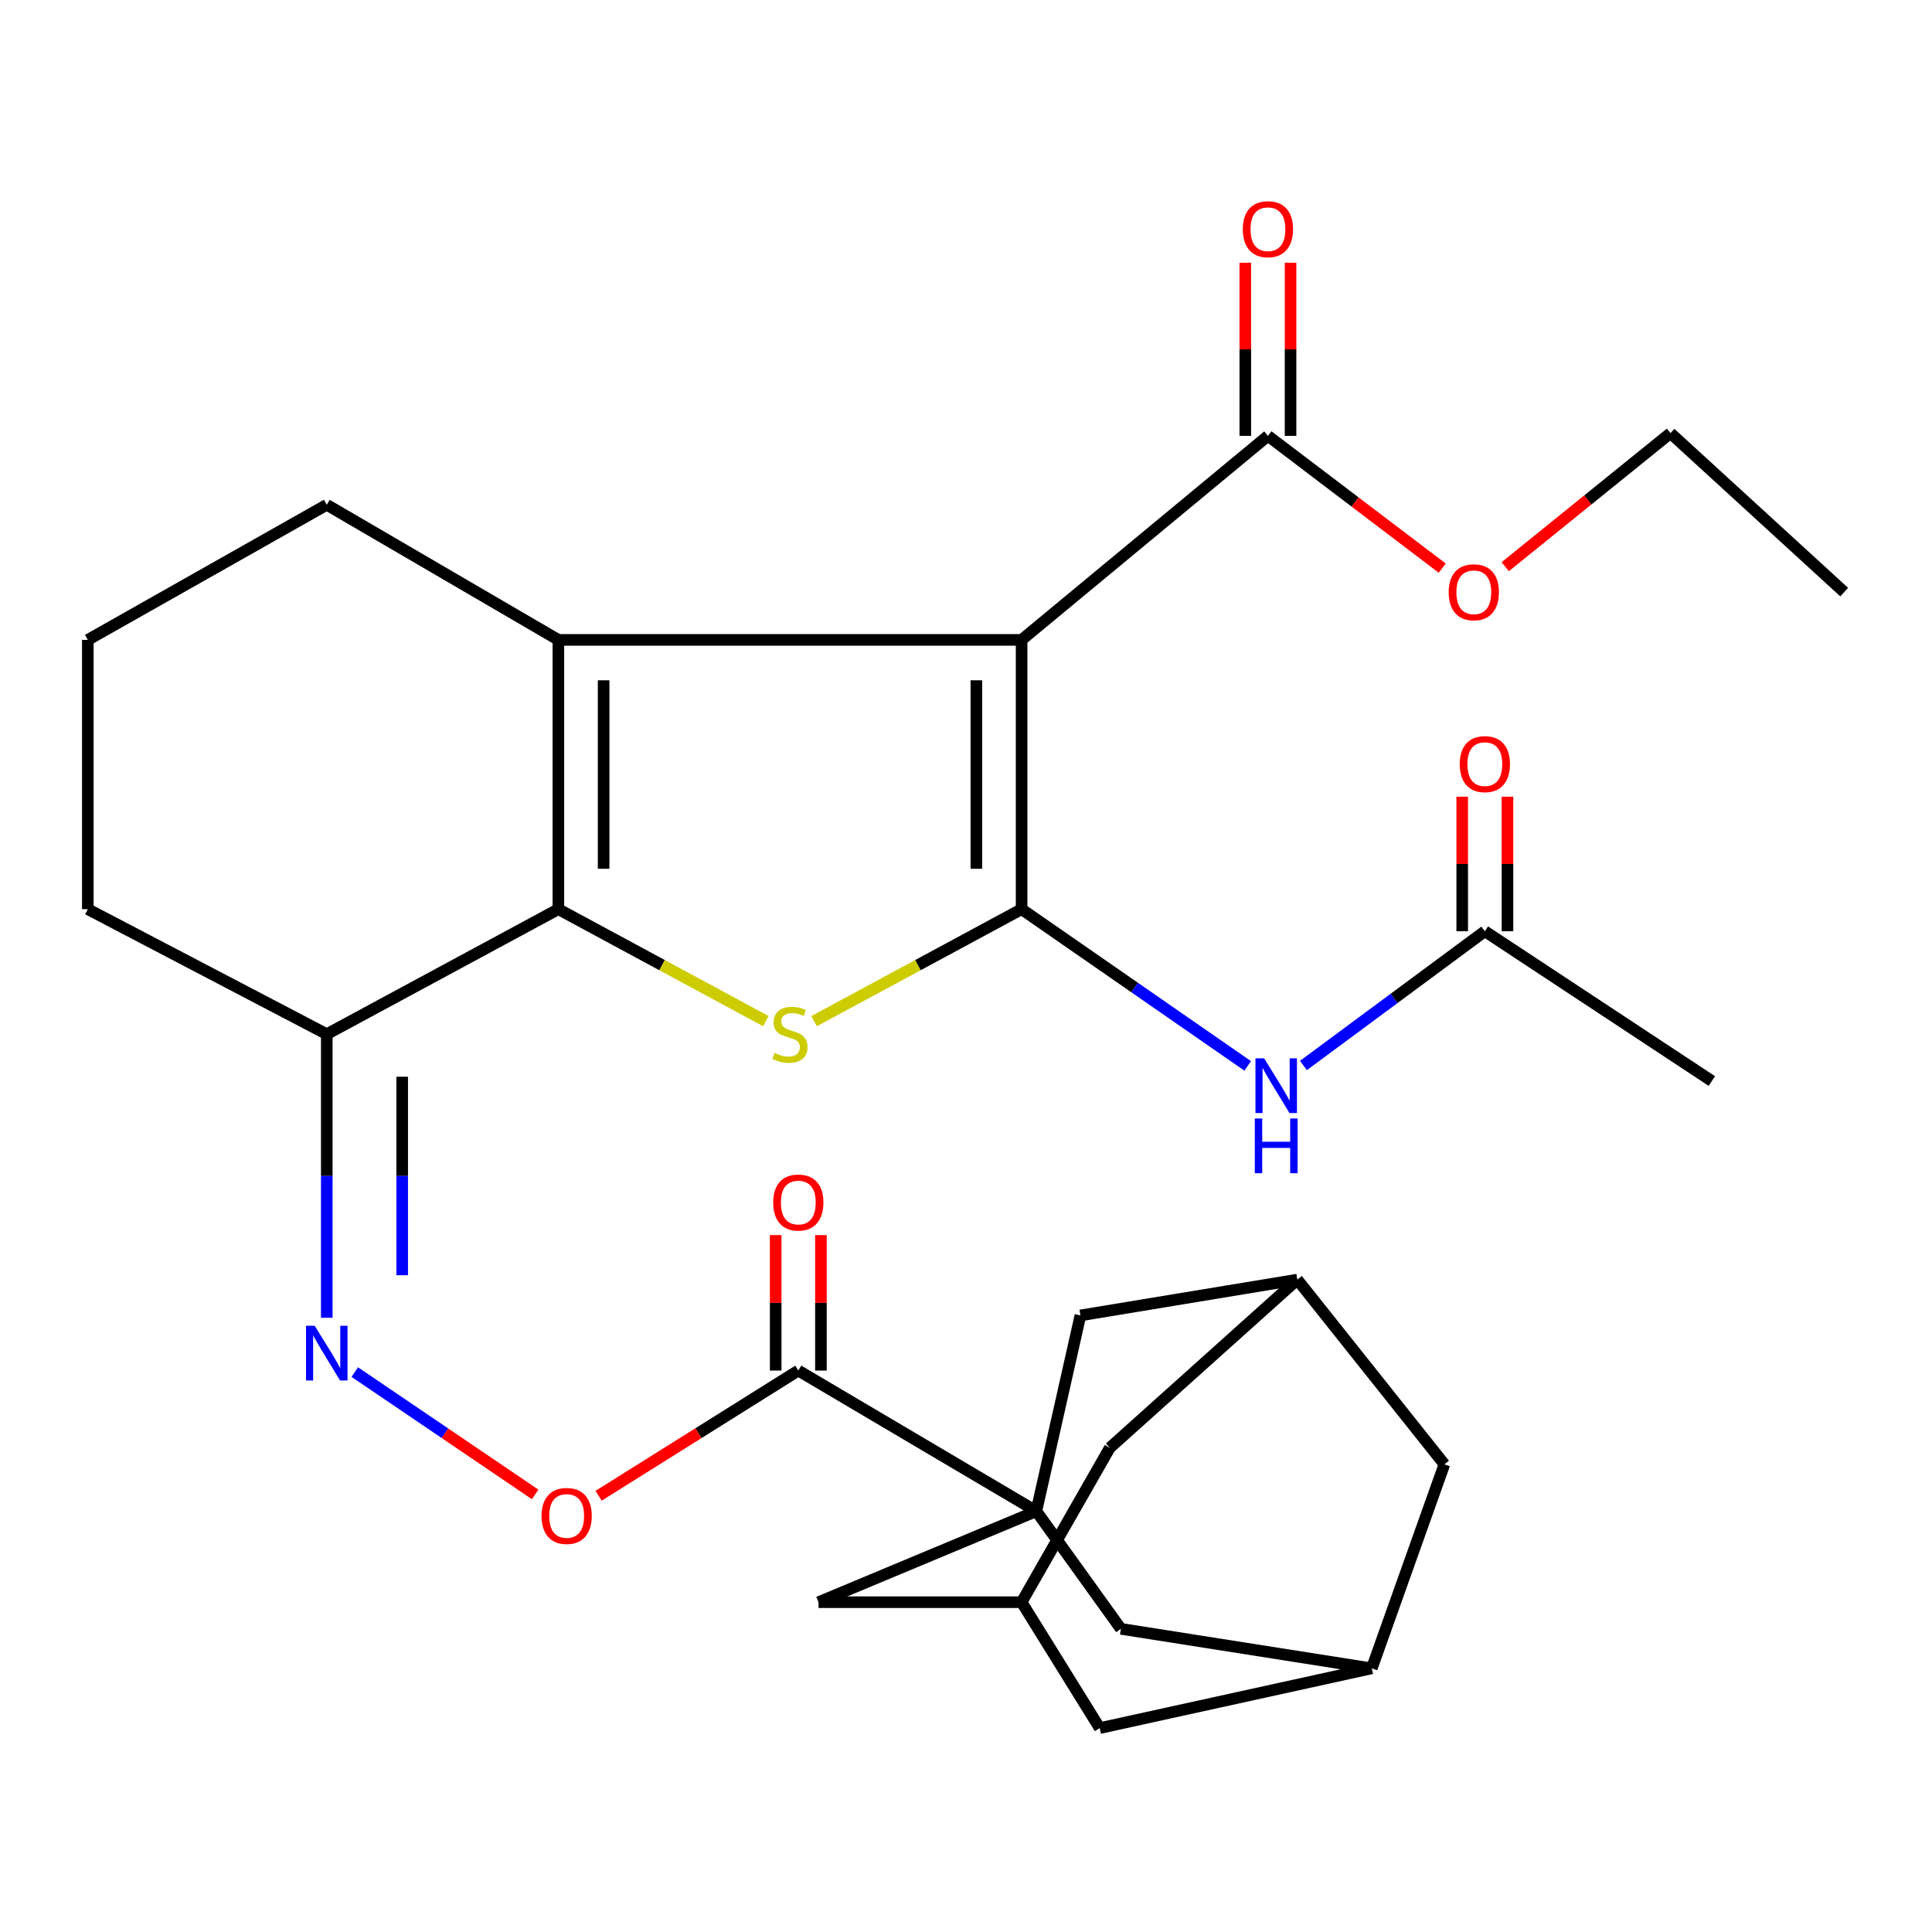 <?xml version='1.0' encoding='iso-8859-1'?>
<svg version='1.1' baseProfile='full'
              xmlns='http://www.w3.org/2000/svg'
                      xmlns:rdkit='http://www.rdkit.org/xml'
                      xmlns:xlink='http://www.w3.org/1999/xlink'
                  xml:space='preserve'
width='1000px' height='1000px' viewBox='0 0 1000 1000'>
<!-- END OF HEADER -->
<rect style='opacity:1.0;fill:#FFFFFF;stroke:none' width='1000' height='1000' x='0' y='0'> </rect>
<path class='bond-0' d='M 528.781,470.585 L 528.781,331.21' style='fill:none;fill-rule:evenodd;stroke:#000000;stroke-width:6px;stroke-linecap:butt;stroke-linejoin:miter;stroke-opacity:1' />
<path class='bond-0' d='M 505.361,449.679 L 505.361,352.116' style='fill:none;fill-rule:evenodd;stroke:#000000;stroke-width:6px;stroke-linecap:butt;stroke-linejoin:miter;stroke-opacity:1' />
<path class='bond-3' d='M 528.781,470.585 L 475.081,499.568' style='fill:none;fill-rule:evenodd;stroke:#000000;stroke-width:6px;stroke-linecap:butt;stroke-linejoin:miter;stroke-opacity:1' />
<path class='bond-3' d='M 475.081,499.568 L 421.382,528.551' style='fill:none;fill-rule:evenodd;stroke:#CCCC00;stroke-width:6px;stroke-linecap:butt;stroke-linejoin:miter;stroke-opacity:1' />
<path class='bond-5' d='M 528.781,470.585 L 587.295,511.149' style='fill:none;fill-rule:evenodd;stroke:#000000;stroke-width:6px;stroke-linecap:butt;stroke-linejoin:miter;stroke-opacity:1' />
<path class='bond-5' d='M 587.295,511.149 L 645.809,551.713' style='fill:none;fill-rule:evenodd;stroke:#0000FF;stroke-width:6px;stroke-linecap:butt;stroke-linejoin:miter;stroke-opacity:1' />
<path class='bond-1' d='M 528.781,331.21 L 289.011,331.21' style='fill:none;fill-rule:evenodd;stroke:#000000;stroke-width:6px;stroke-linecap:butt;stroke-linejoin:miter;stroke-opacity:1' />
<path class='bond-8' d='M 528.781,331.21 L 656.277,225.598' style='fill:none;fill-rule:evenodd;stroke:#000000;stroke-width:6px;stroke-linecap:butt;stroke-linejoin:miter;stroke-opacity:1' />
<path class='bond-24' d='M 289.011,331.21 L 169.139,261.274' style='fill:none;fill-rule:evenodd;stroke:#000000;stroke-width:6px;stroke-linecap:butt;stroke-linejoin:miter;stroke-opacity:1' />
<path class='bond-31' d='M 289.011,331.21 L 289.011,470.585' style='fill:none;fill-rule:evenodd;stroke:#000000;stroke-width:6px;stroke-linecap:butt;stroke-linejoin:miter;stroke-opacity:1' />
<path class='bond-31' d='M 312.431,352.116 L 312.431,449.679' style='fill:none;fill-rule:evenodd;stroke:#000000;stroke-width:6px;stroke-linecap:butt;stroke-linejoin:miter;stroke-opacity:1' />
<path class='bond-2' d='M 289.011,470.585 L 342.71,499.568' style='fill:none;fill-rule:evenodd;stroke:#000000;stroke-width:6px;stroke-linecap:butt;stroke-linejoin:miter;stroke-opacity:1' />
<path class='bond-2' d='M 342.71,499.568 L 396.41,528.551' style='fill:none;fill-rule:evenodd;stroke:#CCCC00;stroke-width:6px;stroke-linecap:butt;stroke-linejoin:miter;stroke-opacity:1' />
<path class='bond-6' d='M 289.011,470.585 L 169.139,535.29' style='fill:none;fill-rule:evenodd;stroke:#000000;stroke-width:6px;stroke-linecap:butt;stroke-linejoin:miter;stroke-opacity:1' />
<path class='bond-4' d='M 536.405,782.19 L 413.202,709.405' style='fill:none;fill-rule:evenodd;stroke:#000000;stroke-width:6px;stroke-linecap:butt;stroke-linejoin:miter;stroke-opacity:1' />
<path class='bond-11' d='M 536.405,782.19 L 559.227,680.859' style='fill:none;fill-rule:evenodd;stroke:#000000;stroke-width:6px;stroke-linecap:butt;stroke-linejoin:miter;stroke-opacity:1' />
<path class='bond-12' d='M 536.405,782.19 L 580.162,843.082' style='fill:none;fill-rule:evenodd;stroke:#000000;stroke-width:6px;stroke-linecap:butt;stroke-linejoin:miter;stroke-opacity:1' />
<path class='bond-13' d='M 536.405,782.19 L 423.663,829.29' style='fill:none;fill-rule:evenodd;stroke:#000000;stroke-width:6px;stroke-linecap:butt;stroke-linejoin:miter;stroke-opacity:1' />
<path class='bond-14' d='M 674.657,551.502 L 721.604,516.755' style='fill:none;fill-rule:evenodd;stroke:#0000FF;stroke-width:6px;stroke-linecap:butt;stroke-linejoin:miter;stroke-opacity:1' />
<path class='bond-14' d='M 721.604,516.755 L 768.551,482.009' style='fill:none;fill-rule:evenodd;stroke:#000000;stroke-width:6px;stroke-linecap:butt;stroke-linejoin:miter;stroke-opacity:1' />
<path class='bond-9' d='M 169.139,535.29 L 169.139,608.683' style='fill:none;fill-rule:evenodd;stroke:#000000;stroke-width:6px;stroke-linecap:butt;stroke-linejoin:miter;stroke-opacity:1' />
<path class='bond-9' d='M 169.139,608.683 L 169.139,682.076' style='fill:none;fill-rule:evenodd;stroke:#0000FF;stroke-width:6px;stroke-linecap:butt;stroke-linejoin:miter;stroke-opacity:1' />
<path class='bond-9' d='M 208.172,557.308 L 208.172,608.683' style='fill:none;fill-rule:evenodd;stroke:#000000;stroke-width:6px;stroke-linecap:butt;stroke-linejoin:miter;stroke-opacity:1' />
<path class='bond-9' d='M 208.172,608.683 L 208.172,660.058' style='fill:none;fill-rule:evenodd;stroke:#0000FF;stroke-width:6px;stroke-linecap:butt;stroke-linejoin:miter;stroke-opacity:1' />
<path class='bond-26' d='M 169.139,535.29 L 45.455,470.585' style='fill:none;fill-rule:evenodd;stroke:#000000;stroke-width:6px;stroke-linecap:butt;stroke-linejoin:miter;stroke-opacity:1' />
<path class='bond-7' d='M 413.202,709.405 L 361.522,741.804' style='fill:none;fill-rule:evenodd;stroke:#000000;stroke-width:6px;stroke-linecap:butt;stroke-linejoin:miter;stroke-opacity:1' />
<path class='bond-7' d='M 361.522,741.804 L 309.842,774.203' style='fill:none;fill-rule:evenodd;stroke:#FF0000;stroke-width:6px;stroke-linecap:butt;stroke-linejoin:miter;stroke-opacity:1' />
<path class='bond-18' d='M 424.912,709.405 L 424.912,674.345' style='fill:none;fill-rule:evenodd;stroke:#000000;stroke-width:6px;stroke-linecap:butt;stroke-linejoin:miter;stroke-opacity:1' />
<path class='bond-18' d='M 424.912,674.345 L 424.912,639.284' style='fill:none;fill-rule:evenodd;stroke:#FF0000;stroke-width:6px;stroke-linecap:butt;stroke-linejoin:miter;stroke-opacity:1' />
<path class='bond-18' d='M 401.492,709.405 L 401.492,674.345' style='fill:none;fill-rule:evenodd;stroke:#000000;stroke-width:6px;stroke-linecap:butt;stroke-linejoin:miter;stroke-opacity:1' />
<path class='bond-18' d='M 401.492,674.345 L 401.492,639.284' style='fill:none;fill-rule:evenodd;stroke:#FF0000;stroke-width:6px;stroke-linecap:butt;stroke-linejoin:miter;stroke-opacity:1' />
<path class='bond-19' d='M 667.987,225.598 L 667.987,180.794' style='fill:none;fill-rule:evenodd;stroke:#000000;stroke-width:6px;stroke-linecap:butt;stroke-linejoin:miter;stroke-opacity:1' />
<path class='bond-19' d='M 667.987,180.794 L 667.987,135.991' style='fill:none;fill-rule:evenodd;stroke:#FF0000;stroke-width:6px;stroke-linecap:butt;stroke-linejoin:miter;stroke-opacity:1' />
<path class='bond-19' d='M 644.567,225.598 L 644.567,180.794' style='fill:none;fill-rule:evenodd;stroke:#000000;stroke-width:6px;stroke-linecap:butt;stroke-linejoin:miter;stroke-opacity:1' />
<path class='bond-19' d='M 644.567,180.794 L 644.567,135.991' style='fill:none;fill-rule:evenodd;stroke:#FF0000;stroke-width:6px;stroke-linecap:butt;stroke-linejoin:miter;stroke-opacity:1' />
<path class='bond-25' d='M 656.277,225.598 L 701.386,259.834' style='fill:none;fill-rule:evenodd;stroke:#000000;stroke-width:6px;stroke-linecap:butt;stroke-linejoin:miter;stroke-opacity:1' />
<path class='bond-25' d='M 701.386,259.834 L 746.494,294.07' style='fill:none;fill-rule:evenodd;stroke:#FF0000;stroke-width:6px;stroke-linecap:butt;stroke-linejoin:miter;stroke-opacity:1' />
<path class='bond-10' d='M 183.629,710.19 L 230.31,741.849' style='fill:none;fill-rule:evenodd;stroke:#0000FF;stroke-width:6px;stroke-linecap:butt;stroke-linejoin:miter;stroke-opacity:1' />
<path class='bond-10' d='M 230.31,741.849 L 276.991,773.508' style='fill:none;fill-rule:evenodd;stroke:#FF0000;stroke-width:6px;stroke-linecap:butt;stroke-linejoin:miter;stroke-opacity:1' />
<path class='bond-15' d='M 559.227,680.859 L 671.487,662.318' style='fill:none;fill-rule:evenodd;stroke:#000000;stroke-width:6px;stroke-linecap:butt;stroke-linejoin:miter;stroke-opacity:1' />
<path class='bond-17' d='M 580.162,843.082 L 710.026,863.536' style='fill:none;fill-rule:evenodd;stroke:#000000;stroke-width:6px;stroke-linecap:butt;stroke-linejoin:miter;stroke-opacity:1' />
<path class='bond-16' d='M 423.663,829.29 L 528.781,829.29' style='fill:none;fill-rule:evenodd;stroke:#000000;stroke-width:6px;stroke-linecap:butt;stroke-linejoin:miter;stroke-opacity:1' />
<path class='bond-20' d='M 780.261,482.009 L 780.261,447.183' style='fill:none;fill-rule:evenodd;stroke:#000000;stroke-width:6px;stroke-linecap:butt;stroke-linejoin:miter;stroke-opacity:1' />
<path class='bond-20' d='M 780.261,447.183 L 780.261,412.357' style='fill:none;fill-rule:evenodd;stroke:#FF0000;stroke-width:6px;stroke-linecap:butt;stroke-linejoin:miter;stroke-opacity:1' />
<path class='bond-20' d='M 756.841,482.009 L 756.841,447.183' style='fill:none;fill-rule:evenodd;stroke:#000000;stroke-width:6px;stroke-linecap:butt;stroke-linejoin:miter;stroke-opacity:1' />
<path class='bond-20' d='M 756.841,447.183 L 756.841,412.357' style='fill:none;fill-rule:evenodd;stroke:#FF0000;stroke-width:6px;stroke-linecap:butt;stroke-linejoin:miter;stroke-opacity:1' />
<path class='bond-28' d='M 768.551,482.009 L 886.055,559.543' style='fill:none;fill-rule:evenodd;stroke:#000000;stroke-width:6px;stroke-linecap:butt;stroke-linejoin:miter;stroke-opacity:1' />
<path class='bond-33' d='M 671.487,662.318 L 574.45,749.376' style='fill:none;fill-rule:evenodd;stroke:#000000;stroke-width:6px;stroke-linecap:butt;stroke-linejoin:miter;stroke-opacity:1' />
<path class='bond-35' d='M 671.487,662.318 L 747.616,757.937' style='fill:none;fill-rule:evenodd;stroke:#000000;stroke-width:6px;stroke-linecap:butt;stroke-linejoin:miter;stroke-opacity:1' />
<path class='bond-21' d='M 528.781,829.29 L 569.219,894.463' style='fill:none;fill-rule:evenodd;stroke:#000000;stroke-width:6px;stroke-linecap:butt;stroke-linejoin:miter;stroke-opacity:1' />
<path class='bond-22' d='M 528.781,829.29 L 574.45,749.376' style='fill:none;fill-rule:evenodd;stroke:#000000;stroke-width:6px;stroke-linecap:butt;stroke-linejoin:miter;stroke-opacity:1' />
<path class='bond-23' d='M 710.026,863.536 L 747.616,757.937' style='fill:none;fill-rule:evenodd;stroke:#000000;stroke-width:6px;stroke-linecap:butt;stroke-linejoin:miter;stroke-opacity:1' />
<path class='bond-34' d='M 710.026,863.536 L 569.219,894.463' style='fill:none;fill-rule:evenodd;stroke:#000000;stroke-width:6px;stroke-linecap:butt;stroke-linejoin:miter;stroke-opacity:1' />
<path class='bond-27' d='M 169.139,261.274 L 45.455,331.21' style='fill:none;fill-rule:evenodd;stroke:#000000;stroke-width:6px;stroke-linecap:butt;stroke-linejoin:miter;stroke-opacity:1' />
<path class='bond-29' d='M 779.111,293.32 L 821.875,258.75' style='fill:none;fill-rule:evenodd;stroke:#FF0000;stroke-width:6px;stroke-linecap:butt;stroke-linejoin:miter;stroke-opacity:1' />
<path class='bond-29' d='M 821.875,258.75 L 864.638,224.18' style='fill:none;fill-rule:evenodd;stroke:#000000;stroke-width:6px;stroke-linecap:butt;stroke-linejoin:miter;stroke-opacity:1' />
<path class='bond-32' d='M 45.455,470.585 L 45.455,331.21' style='fill:none;fill-rule:evenodd;stroke:#000000;stroke-width:6px;stroke-linecap:butt;stroke-linejoin:miter;stroke-opacity:1' />
<path class='bond-30' d='M 864.638,224.18 L 954.545,306.475' style='fill:none;fill-rule:evenodd;stroke:#000000;stroke-width:6px;stroke-linecap:butt;stroke-linejoin:miter;stroke-opacity:1' />
<path  class='atom-4' d='M 400.896 545.01
Q 401.216 545.13, 402.536 545.69
Q 403.856 546.25, 405.296 546.61
Q 406.776 546.93, 408.216 546.93
Q 410.896 546.93, 412.456 545.65
Q 414.016 544.33, 414.016 542.05
Q 414.016 540.49, 413.216 539.53
Q 412.456 538.57, 411.256 538.05
Q 410.056 537.53, 408.056 536.93
Q 405.536 536.17, 404.016 535.45
Q 402.536 534.73, 401.456 533.21
Q 400.416 531.69, 400.416 529.13
Q 400.416 525.57, 402.816 523.37
Q 405.256 521.17, 410.056 521.17
Q 413.336 521.17, 417.056 522.73
L 416.136 525.81
Q 412.736 524.41, 410.176 524.41
Q 407.416 524.41, 405.896 525.57
Q 404.376 526.69, 404.416 528.65
Q 404.416 530.17, 405.176 531.09
Q 405.976 532.01, 407.096 532.53
Q 408.256 533.05, 410.176 533.65
Q 412.736 534.45, 414.256 535.25
Q 415.776 536.05, 416.856 537.69
Q 417.976 539.29, 417.976 542.05
Q 417.976 545.97, 415.336 548.09
Q 412.736 550.17, 408.376 550.17
Q 405.856 550.17, 403.936 549.61
Q 402.056 549.09, 399.816 548.17
L 400.896 545.01
' fill='#CCCC00'/>
<path  class='atom-6' d='M 654.298 547.777
L 663.578 562.777
Q 664.498 564.257, 665.978 566.937
Q 667.458 569.617, 667.538 569.777
L 667.538 547.777
L 671.298 547.777
L 671.298 576.097
L 667.418 576.097
L 657.458 559.697
Q 656.298 557.777, 655.058 555.577
Q 653.858 553.377, 653.498 552.697
L 653.498 576.097
L 649.818 576.097
L 649.818 547.777
L 654.298 547.777
' fill='#0000FF'/>
<path  class='atom-6' d='M 649.478 578.929
L 653.318 578.929
L 653.318 590.969
L 667.798 590.969
L 667.798 578.929
L 671.638 578.929
L 671.638 607.249
L 667.798 607.249
L 667.798 594.169
L 653.318 594.169
L 653.318 607.249
L 649.478 607.249
L 649.478 578.929
' fill='#0000FF'/>
<path  class='atom-10' d='M 162.879 686.203
L 172.159 701.203
Q 173.079 702.683, 174.559 705.363
Q 176.039 708.043, 176.119 708.203
L 176.119 686.203
L 179.879 686.203
L 179.879 714.523
L 175.999 714.523
L 166.039 698.123
Q 164.879 696.203, 163.639 694.003
Q 162.439 691.803, 162.079 691.123
L 162.079 714.523
L 158.399 714.523
L 158.399 686.203
L 162.879 686.203
' fill='#0000FF'/>
<path  class='atom-11' d='M 280.304 784.651
Q 280.304 777.851, 283.664 774.051
Q 287.024 770.251, 293.304 770.251
Q 299.584 770.251, 302.944 774.051
Q 306.304 777.851, 306.304 784.651
Q 306.304 791.531, 302.904 795.451
Q 299.504 799.331, 293.304 799.331
Q 287.064 799.331, 283.664 795.451
Q 280.304 791.571, 280.304 784.651
M 293.304 796.131
Q 297.624 796.131, 299.944 793.251
Q 302.304 790.331, 302.304 784.651
Q 302.304 779.091, 299.944 776.291
Q 297.624 773.451, 293.304 773.451
Q 288.984 773.451, 286.624 776.251
Q 284.304 779.051, 284.304 784.651
Q 284.304 790.371, 286.624 793.251
Q 288.984 796.131, 293.304 796.131
' fill='#FF0000'/>
<path  class='atom-19' d='M 400.202 622.428
Q 400.202 615.628, 403.562 611.828
Q 406.922 608.028, 413.202 608.028
Q 419.482 608.028, 422.842 611.828
Q 426.202 615.628, 426.202 622.428
Q 426.202 629.308, 422.802 633.228
Q 419.402 637.108, 413.202 637.108
Q 406.962 637.108, 403.562 633.228
Q 400.202 629.348, 400.202 622.428
M 413.202 633.908
Q 417.522 633.908, 419.842 631.028
Q 422.202 628.108, 422.202 622.428
Q 422.202 616.868, 419.842 614.068
Q 417.522 611.228, 413.202 611.228
Q 408.882 611.228, 406.522 614.028
Q 404.202 616.828, 404.202 622.428
Q 404.202 628.148, 406.522 631.028
Q 408.882 633.908, 413.202 633.908
' fill='#FF0000'/>
<path  class='atom-20' d='M 643.277 118.635
Q 643.277 111.835, 646.637 108.035
Q 649.997 104.235, 656.277 104.235
Q 662.557 104.235, 665.917 108.035
Q 669.277 111.835, 669.277 118.635
Q 669.277 125.515, 665.877 129.435
Q 662.477 133.315, 656.277 133.315
Q 650.037 133.315, 646.637 129.435
Q 643.277 125.555, 643.277 118.635
M 656.277 130.115
Q 660.597 130.115, 662.917 127.235
Q 665.277 124.315, 665.277 118.635
Q 665.277 113.075, 662.917 110.275
Q 660.597 107.435, 656.277 107.435
Q 651.957 107.435, 649.597 110.235
Q 647.277 113.035, 647.277 118.635
Q 647.277 124.355, 649.597 127.235
Q 651.957 130.115, 656.277 130.115
' fill='#FF0000'/>
<path  class='atom-21' d='M 755.551 395.513
Q 755.551 388.713, 758.911 384.913
Q 762.271 381.113, 768.551 381.113
Q 774.831 381.113, 778.191 384.913
Q 781.551 388.713, 781.551 395.513
Q 781.551 402.393, 778.151 406.313
Q 774.751 410.193, 768.551 410.193
Q 762.311 410.193, 758.911 406.313
Q 755.551 402.433, 755.551 395.513
M 768.551 406.993
Q 772.871 406.993, 775.191 404.113
Q 777.551 401.193, 777.551 395.513
Q 777.551 389.953, 775.191 387.153
Q 772.871 384.313, 768.551 384.313
Q 764.231 384.313, 761.871 387.113
Q 759.551 389.913, 759.551 395.513
Q 759.551 401.233, 761.871 404.113
Q 764.231 406.993, 768.551 406.993
' fill='#FF0000'/>
<path  class='atom-26' d='M 749.839 306.555
Q 749.839 299.755, 753.199 295.955
Q 756.559 292.155, 762.839 292.155
Q 769.119 292.155, 772.479 295.955
Q 775.839 299.755, 775.839 306.555
Q 775.839 313.435, 772.439 317.355
Q 769.039 321.235, 762.839 321.235
Q 756.599 321.235, 753.199 317.355
Q 749.839 313.475, 749.839 306.555
M 762.839 318.035
Q 767.159 318.035, 769.479 315.155
Q 771.839 312.235, 771.839 306.555
Q 771.839 300.995, 769.479 298.195
Q 767.159 295.355, 762.839 295.355
Q 758.519 295.355, 756.159 298.155
Q 753.839 300.955, 753.839 306.555
Q 753.839 312.275, 756.159 315.155
Q 758.519 318.035, 762.839 318.035
' fill='#FF0000'/>
</svg>
